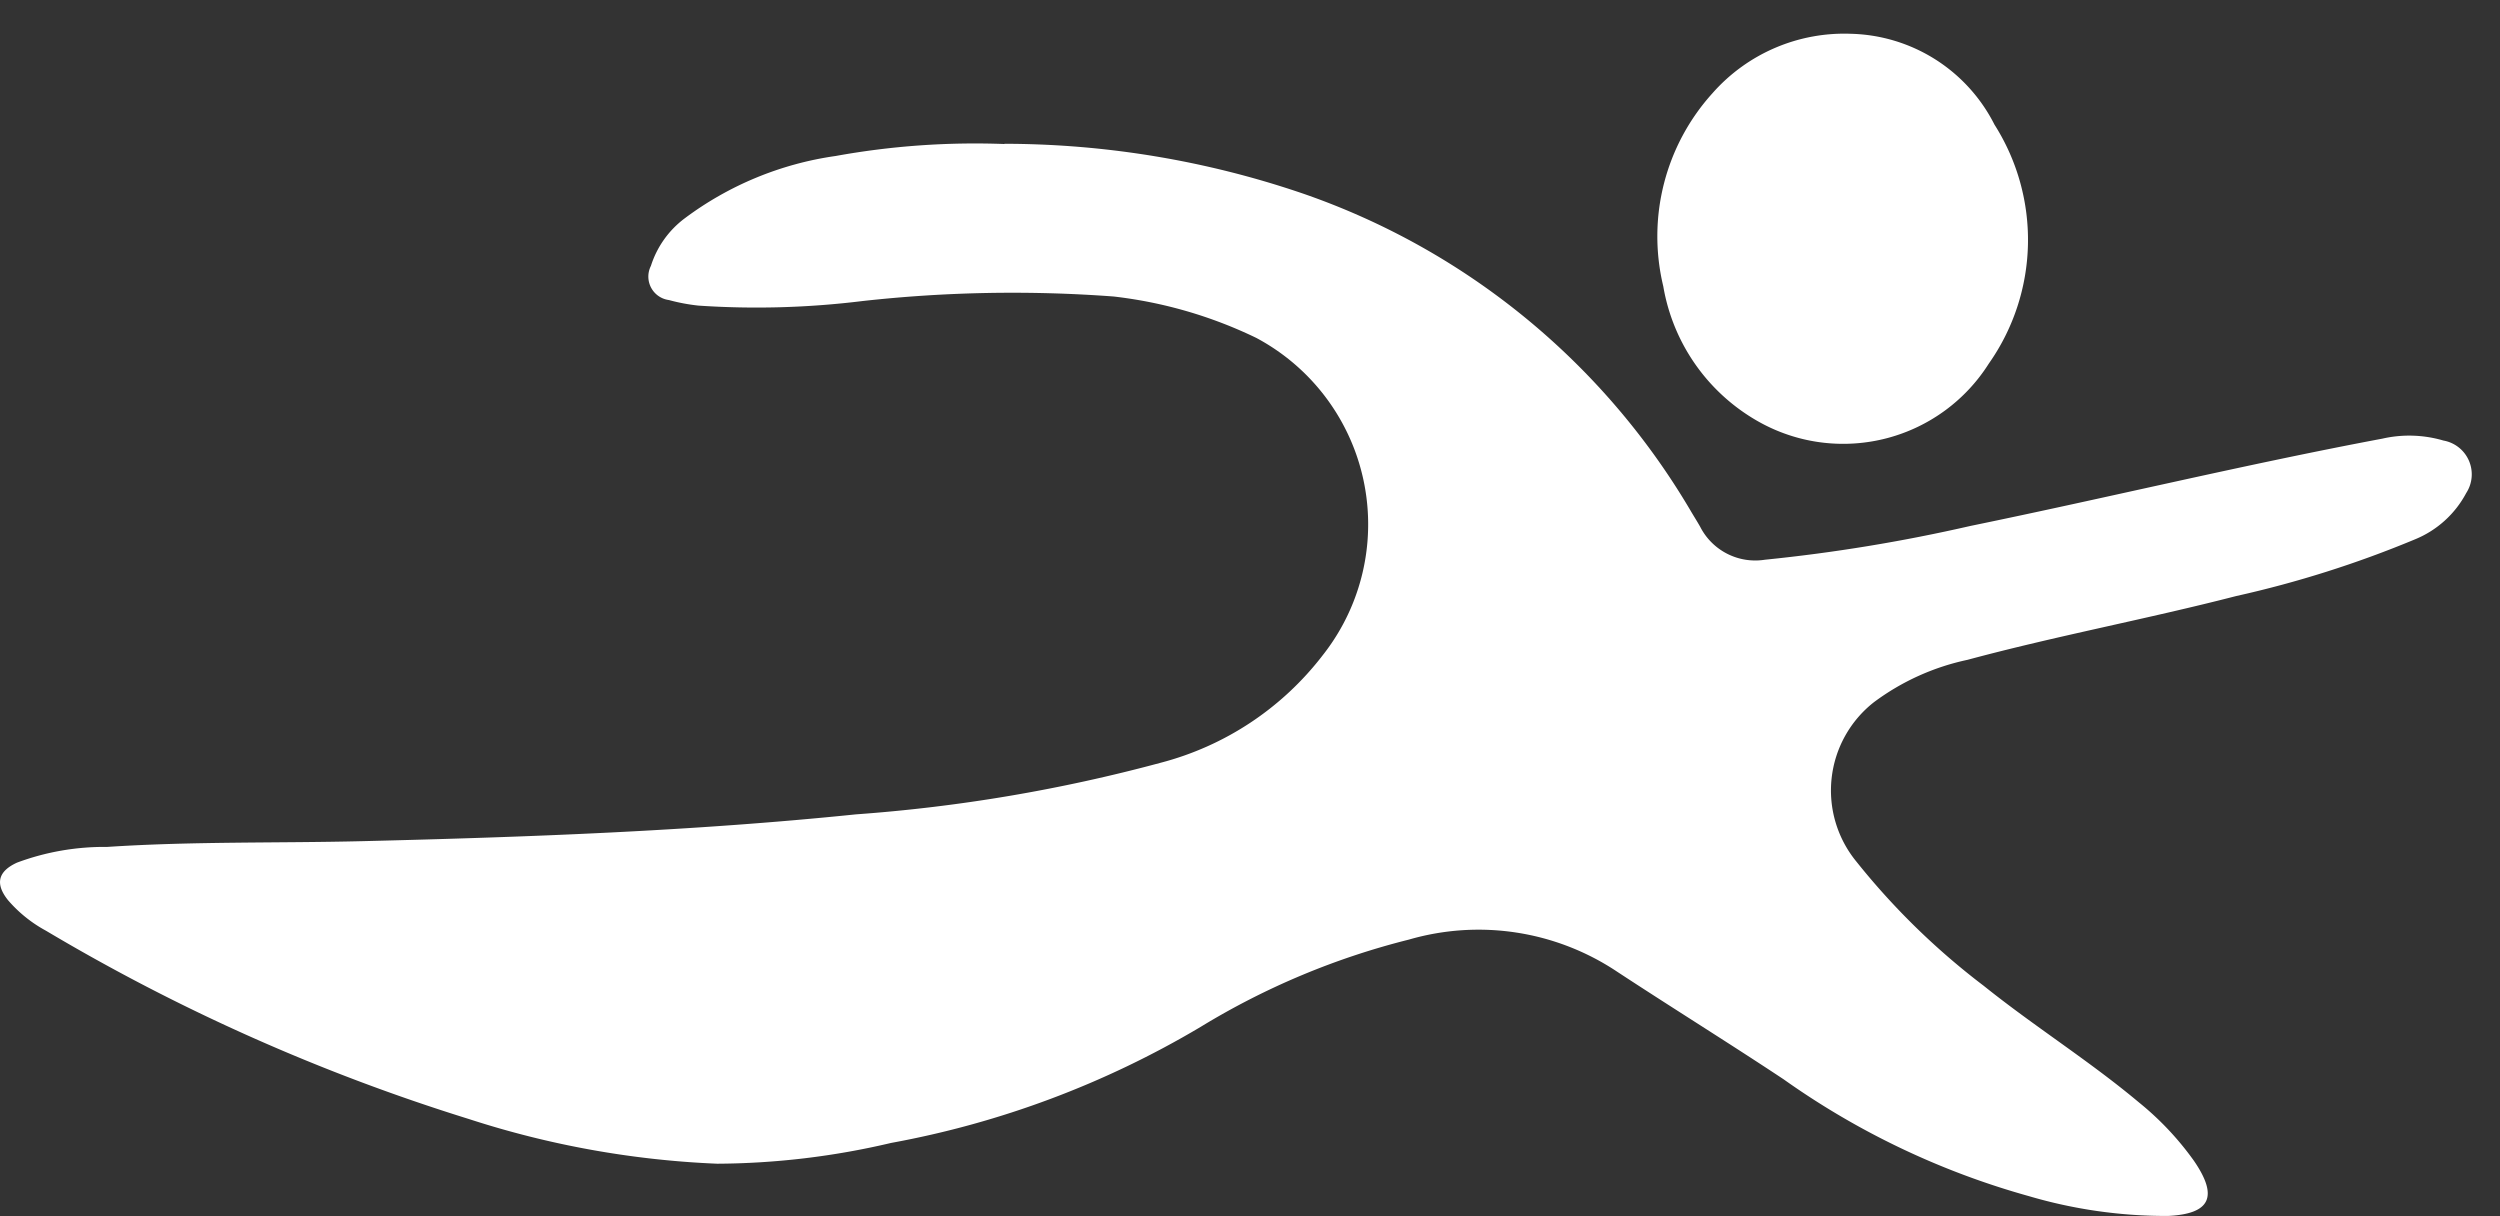 <?xml version="1.0" encoding="UTF-8"?> <svg xmlns="http://www.w3.org/2000/svg" xmlns:xlink="http://www.w3.org/1999/xlink" width="74" height="36" viewBox="0 0 74 36"><rect x="0" y="0" width="74" height="36" fill="#333333" stroke="none"/><defs><clipPath id="clip-path"><rect id="Rectángulo_334" data-name="Rectángulo 334" width="73.161" height="35" fill="#fff"></rect></clipPath><clipPath id="clip-lo"><rect width="74" height="36"></rect></clipPath></defs><g id="lo" clip-path="url(#clip-lo)"><g id="Grupo_166" data-name="Grupo 166" transform="translate(0 1)"><g id="Grupo_35" data-name="Grupo 35" transform="translate(0 0)" clip-path="url(#clip-path)"><path id="Trazado_129" data-name="Trazado 129" d="M29.731,6.81a27.426,27.426,0,0,1,8.815,1.466,21.44,21.44,0,0,1,11.517,9.431c.087.147.178.29.262.439a1.83,1.83,0,0,0,1.916.976,49.455,49.455,0,0,0,6.083-1c4.07-.837,8.109-1.816,12.193-2.584a3.584,3.584,0,0,1,1.808.056A1.016,1.016,0,0,1,73,17.148a3,3,0,0,1-1.517,1.371,31.657,31.657,0,0,1-5.3,1.68c-2.636.68-5.316,1.178-7.945,1.886a7.107,7.107,0,0,0-2.771,1.255,3.32,3.32,0,0,0-.518,4.717,21.275,21.275,0,0,0,3.768,3.676c1.495,1.2,3.125,2.22,4.595,3.452a8.749,8.749,0,0,1,1.63,1.731c.723,1.054.494,1.57-.77,1.63a14.348,14.348,0,0,1-4.115-.586A23.376,23.376,0,0,1,52.793,34.5c-1.632-1.082-3.3-2.116-4.934-3.189a7.388,7.388,0,0,0-6.155-.945,22.162,22.162,0,0,0-6.172,2.588,27.672,27.672,0,0,1-9.156,3.431A22.9,22.9,0,0,1,21.232,37a27.42,27.42,0,0,1-7.35-1.322A58.334,58.334,0,0,1,1.355,30.1,3.976,3.976,0,0,1,.238,29.2c-.388-.485-.3-.853.265-1.112a7.4,7.4,0,0,1,2.668-.465c2.524-.167,5.054-.109,7.58-.171,4.87-.12,9.738-.295,14.585-.793a47.765,47.765,0,0,0,9.007-1.524,8.875,8.875,0,0,0,4.809-3.185,6.254,6.254,0,0,0-1.964-9.393,13.121,13.121,0,0,0-4.228-1.227,40.319,40.319,0,0,0-7.44.136,25.529,25.529,0,0,1-4.845.134,5.585,5.585,0,0,1-.876-.165.7.7,0,0,1-.532-1.011,2.825,2.825,0,0,1,.991-1.4,9.738,9.738,0,0,1,4.473-1.852,23.113,23.113,0,0,1,5-.355" transform="translate(0 -3.554)" fill="#fff"></path><path id="Trazado_130" data-name="Trazado 130" d="M108.539,0a4.895,4.895,0,0,1,4.246,2.688,6.361,6.361,0,0,1-.166,7.073,5.1,5.1,0,0,1-6.7,1.783,5.689,5.689,0,0,1-2.937-4.07,6.312,6.312,0,0,1,1.454-5.712A5.2,5.2,0,0,1,108.539,0" transform="translate(-53.749 0)" fill="#fff"></path></g></g></g></svg> 